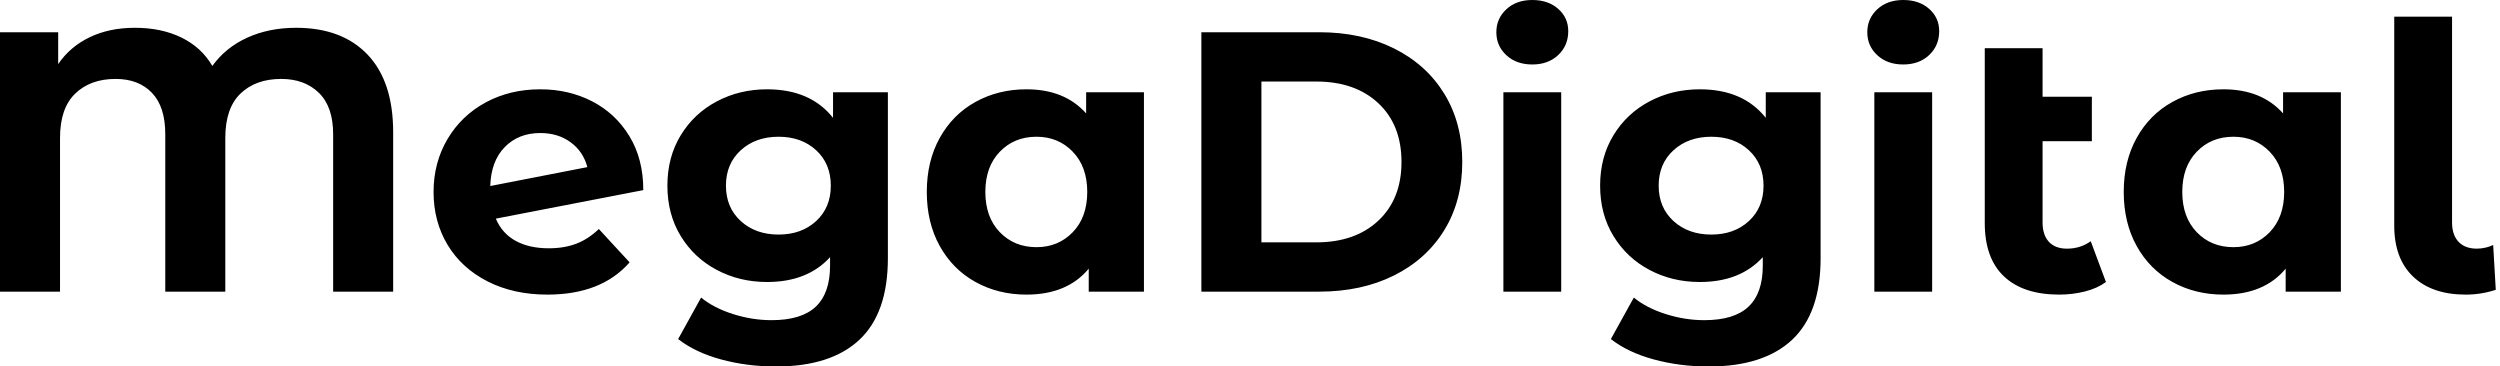 <svg baseProfile="full" height="28" version="1.1" viewBox="0 0 191 28" width="191" xmlns="http://www.w3.org/2000/svg" xmlns:ev="http://www.w3.org/2001/xml-events" xmlns:xlink="http://www.w3.org/1999/xlink"><defs /><g><path d="M32.388 10.107V22.281H27.802V10.249Q27.802 8.154 26.712 7.092Q25.622 6.03 23.838 6.03Q21.885 6.03 20.724 7.149Q19.563 8.267 19.563 10.532V22.281H14.977V10.249Q14.977 8.154 13.958 7.092Q12.938 6.03 11.183 6.03Q9.258 6.03 8.097 7.149Q6.936 8.267 6.936 10.532V22.281H2.35V2.463H6.795V4.898Q7.701 3.567 9.201 2.845Q10.702 2.123 12.655 2.123Q14.694 2.123 16.222 2.874Q17.751 3.624 18.572 5.039Q19.592 3.624 21.248 2.874Q22.904 2.123 24.971 2.123Q28.481 2.123 30.435 4.176Q32.388 6.229 32.388 10.107Z M48.101 17.496 50.451 20.044Q48.299 22.508 44.166 22.508Q41.589 22.508 39.608 21.503Q37.626 20.497 36.55 18.714Q35.474 16.93 35.474 14.665Q35.474 12.429 36.536 10.631Q37.598 8.833 39.452 7.828Q41.306 6.823 43.628 6.823Q45.808 6.823 47.592 7.743Q49.375 8.663 50.437 10.404Q51.498 12.146 51.498 14.524L40.231 16.704Q40.712 17.836 41.745 18.402Q42.779 18.969 44.279 18.969Q45.468 18.969 46.388 18.615Q47.308 18.261 48.101 17.496ZM39.806 14.212 47.223 12.768Q46.912 11.579 45.949 10.872Q44.987 10.164 43.628 10.164Q41.958 10.164 40.91 11.24Q39.862 12.315 39.806 14.212Z M70.184 7.05V19.733Q70.184 23.923 68.004 25.962Q65.824 28.0 61.634 28.0Q59.426 28.0 57.444 27.462Q55.462 26.924 54.16 25.905L55.915 22.734Q56.878 23.527 58.35 23.994Q59.822 24.461 61.294 24.461Q63.587 24.461 64.677 23.428Q65.767 22.394 65.767 20.299V19.648Q64.04 21.545 60.954 21.545Q58.859 21.545 57.118 20.625Q55.377 19.705 54.358 18.034Q53.339 16.364 53.339 14.184Q53.339 12.004 54.358 10.334Q55.377 8.663 57.118 7.743Q58.859 6.823 60.954 6.823Q64.267 6.823 65.994 9.003V7.05ZM65.824 14.184Q65.824 12.514 64.706 11.48Q63.587 10.447 61.832 10.447Q60.077 10.447 58.944 11.48Q57.812 12.514 57.812 14.184Q57.812 15.854 58.944 16.888Q60.077 17.921 61.832 17.921Q63.587 17.921 64.706 16.888Q65.824 15.854 65.824 14.184Z M89.747 7.05V22.281H85.529V20.526Q83.887 22.508 80.772 22.508Q78.621 22.508 76.88 21.545Q75.139 20.582 74.148 18.799Q73.157 17.015 73.157 14.665Q73.157 12.315 74.148 10.532Q75.139 8.748 76.88 7.786Q78.621 6.823 80.772 6.823Q83.689 6.823 85.331 8.663V7.05ZM85.416 14.665Q85.416 12.74 84.311 11.594Q83.207 10.447 81.537 10.447Q79.838 10.447 78.734 11.594Q77.63 12.74 77.63 14.665Q77.63 16.59 78.734 17.737Q79.838 18.884 81.537 18.884Q83.207 18.884 84.311 17.737Q85.416 16.59 85.416 14.665Z M94.135 2.463H103.139Q106.366 2.463 108.843 3.695Q111.321 4.926 112.694 7.163Q114.067 9.399 114.067 12.372Q114.067 15.345 112.694 17.581Q111.321 19.818 108.843 21.05Q106.366 22.281 103.139 22.281H94.135ZM102.912 18.516Q105.885 18.516 107.654 16.859Q109.424 15.203 109.424 12.372Q109.424 9.541 107.654 7.885Q105.885 6.229 102.912 6.229H98.722V18.516Z M117.209 7.05H121.626V22.281H117.209ZM116.671 2.463Q116.671 1.416 117.436 0.708Q118.2 0.0 119.418 0.0Q120.635 0.0 121.399 0.679Q122.164 1.359 122.164 2.378Q122.164 3.482 121.399 4.204Q120.635 4.926 119.418 4.926Q118.2 4.926 117.436 4.218Q116.671 3.511 116.671 2.463Z M141.444 7.05V19.733Q141.444 23.923 139.264 25.962Q137.084 28.0 132.894 28.0Q130.686 28.0 128.704 27.462Q126.722 26.924 125.42 25.905L127.175 22.734Q128.138 23.527 129.61 23.994Q131.082 24.461 132.554 24.461Q134.847 24.461 135.937 23.428Q137.027 22.394 137.027 20.299V19.648Q135.3 21.545 132.214 21.545Q130.119 21.545 128.378 20.625Q126.637 19.705 125.618 18.034Q124.599 16.364 124.599 14.184Q124.599 12.004 125.618 10.334Q126.637 8.663 128.378 7.743Q130.119 6.823 132.214 6.823Q135.527 6.823 137.254 9.003V7.05ZM137.084 14.184Q137.084 12.514 135.966 11.48Q134.847 10.447 133.092 10.447Q131.337 10.447 130.204 11.48Q129.072 12.514 129.072 14.184Q129.072 15.854 130.204 16.888Q131.337 17.921 133.092 17.921Q134.847 17.921 135.966 16.888Q137.084 15.854 137.084 14.184Z M145.549 7.05H149.966V22.281H145.549ZM145.011 2.463Q145.011 1.416 145.776 0.708Q146.54 0.0 147.757 0.0Q148.975 0.0 149.739 0.679Q150.504 1.359 150.504 2.378Q150.504 3.482 149.739 4.204Q148.975 4.926 147.757 4.926Q146.54 4.926 145.776 4.218Q145.011 3.511 145.011 2.463Z M163.244 21.545Q162.593 22.026 161.644 22.267Q160.696 22.508 159.676 22.508Q156.93 22.508 155.458 21.12Q153.986 19.733 153.986 17.043V3.68H158.402V7.389H162.168V10.787H158.402V16.987Q158.402 17.949 158.884 18.473Q159.365 18.997 160.271 18.997Q161.29 18.997 162.083 18.431Z M181.193 7.05V22.281H176.975V20.526Q175.333 22.508 172.218 22.508Q170.067 22.508 168.326 21.545Q166.584 20.582 165.594 18.799Q164.603 17.015 164.603 14.665Q164.603 12.315 165.594 10.532Q166.584 8.748 168.326 7.786Q170.067 6.823 172.218 6.823Q175.134 6.823 176.777 8.663V7.05ZM176.861 14.665Q176.861 12.74 175.757 11.594Q174.653 10.447 172.983 10.447Q171.284 10.447 170.18 11.594Q169.076 12.74 169.076 14.665Q169.076 16.59 170.18 17.737Q171.284 18.884 172.983 18.884Q174.653 18.884 175.757 17.737Q176.861 16.59 176.861 14.665Z M185.27 17.242V1.274H189.687V16.987Q189.687 17.949 190.182 18.473Q190.677 18.997 191.583 18.997Q191.923 18.997 192.277 18.912Q192.631 18.827 192.829 18.714L193.027 22.14Q191.923 22.508 190.734 22.508Q188.158 22.508 186.714 21.134Q185.27 19.761 185.27 17.242Z " fill="rgb(0,0,0)" transform="translate(-2.35, 0)" /></g></svg>